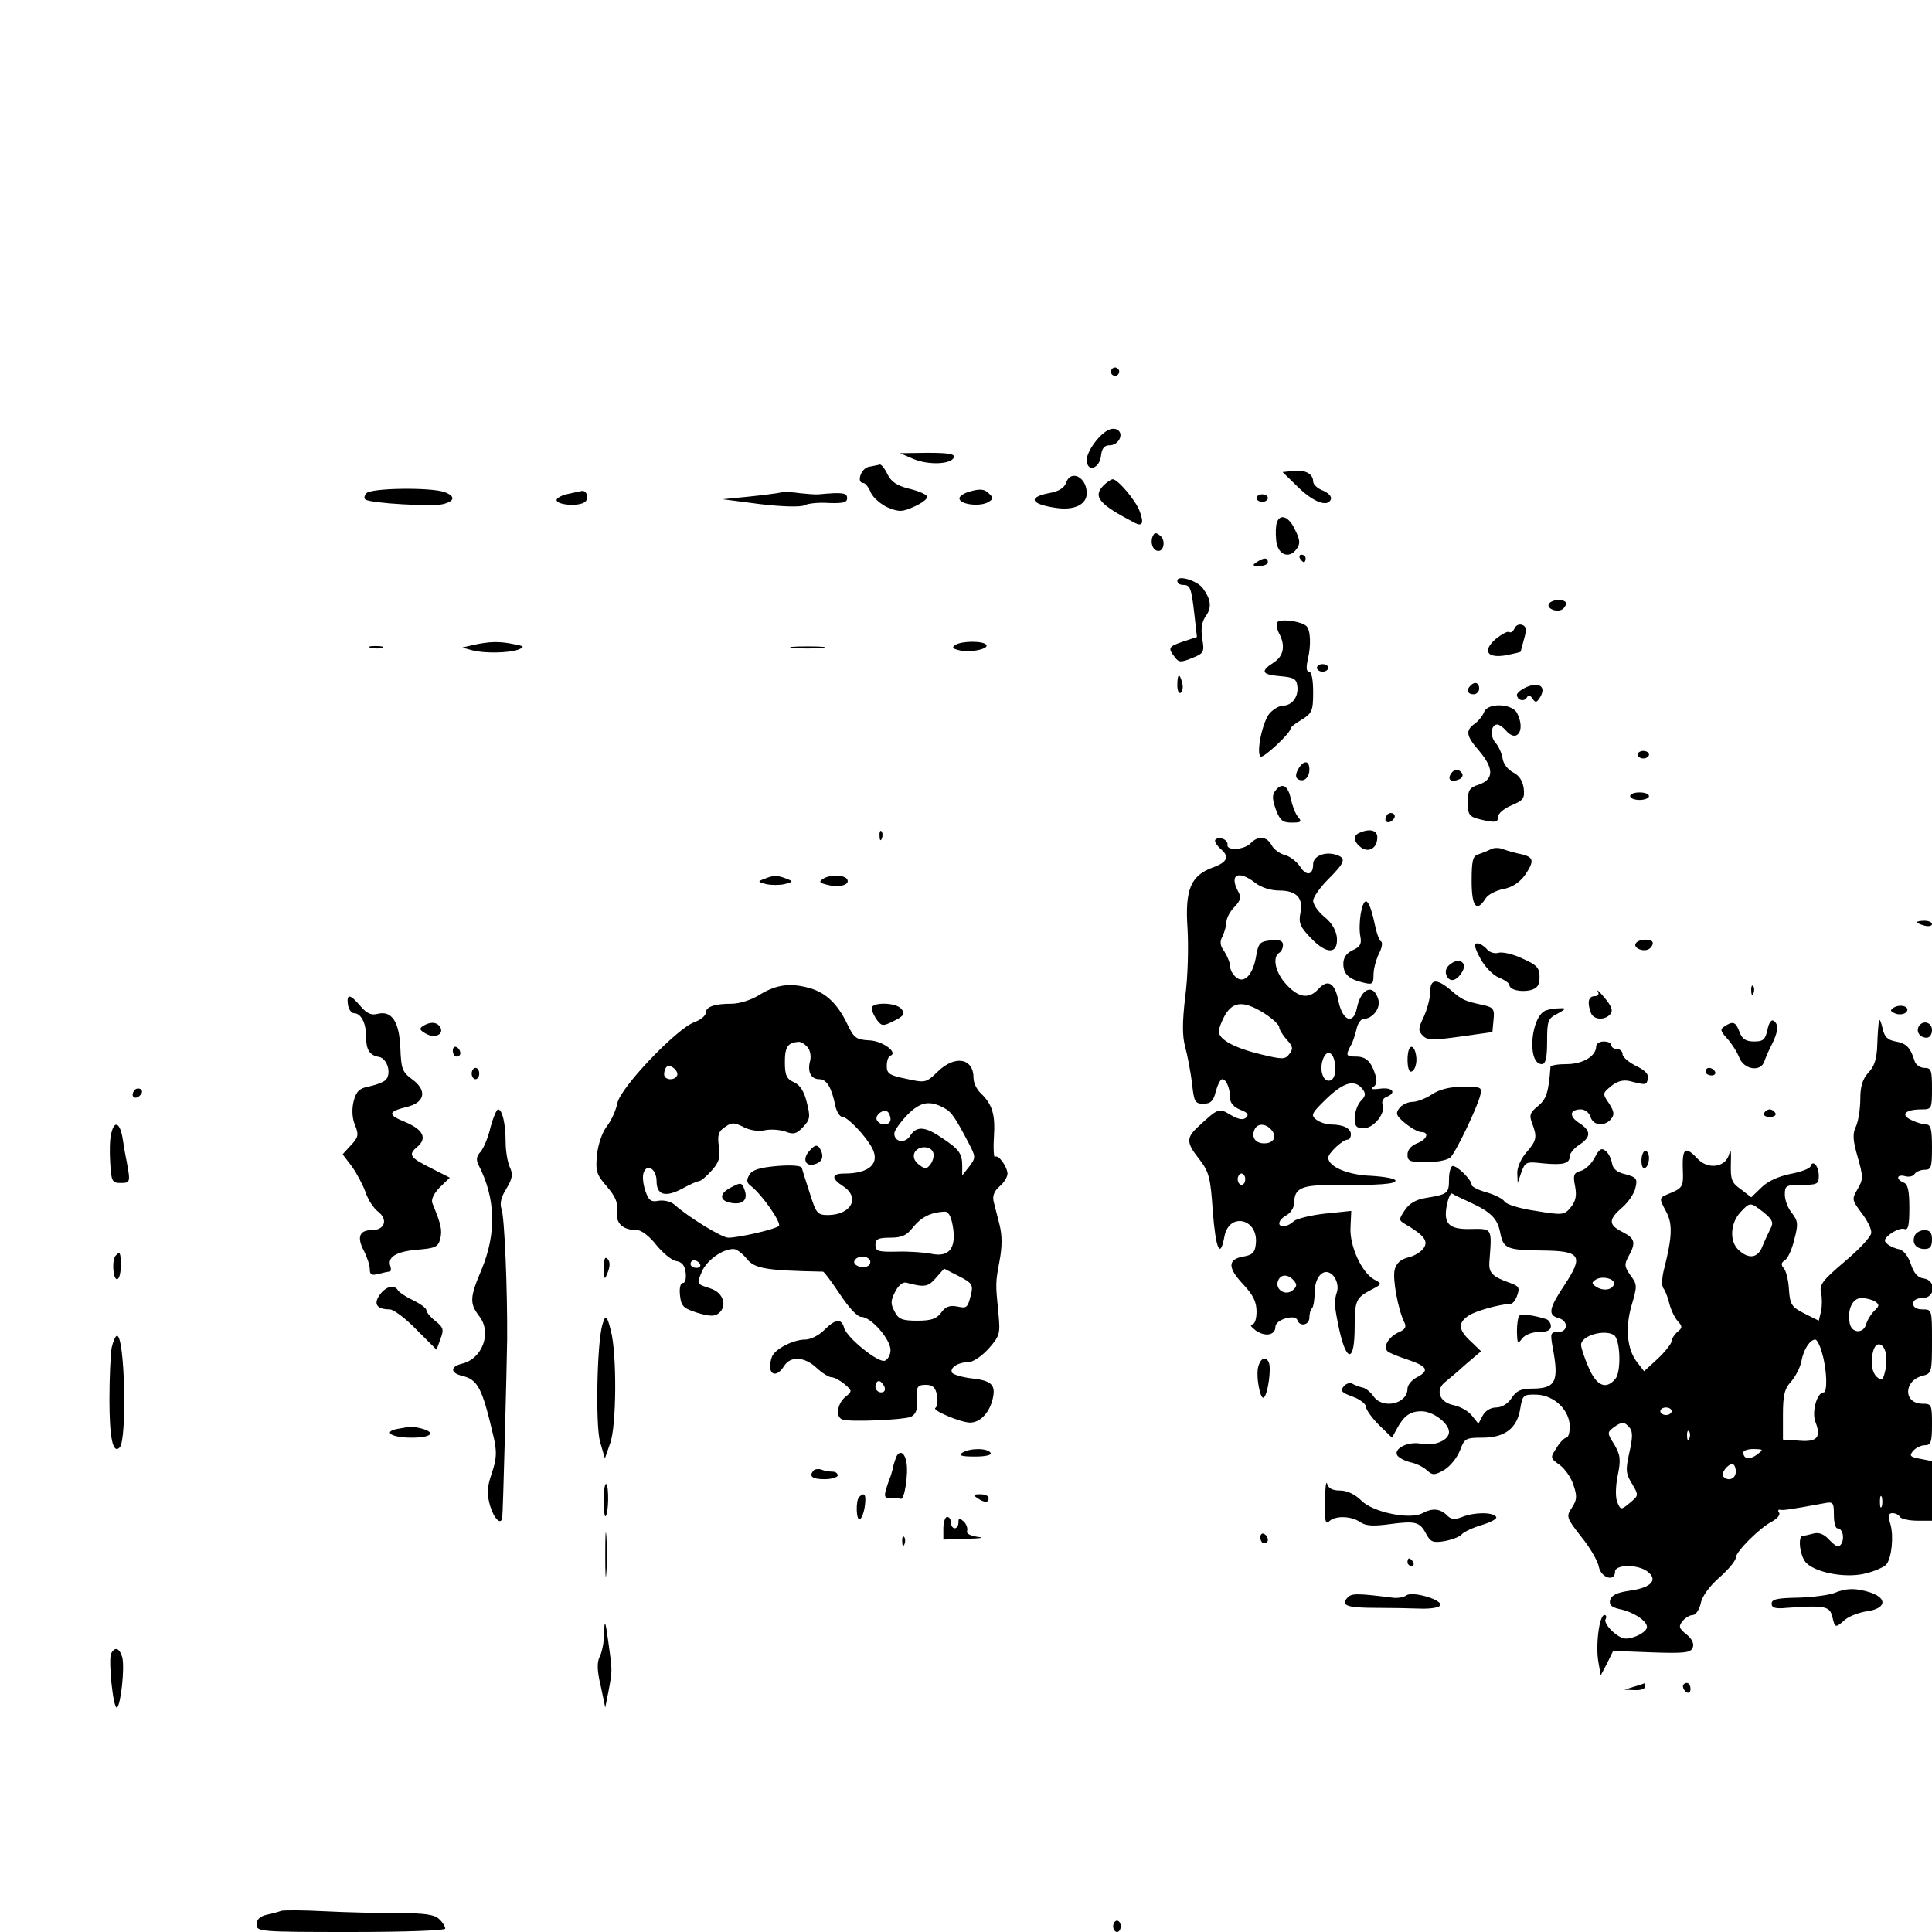 <?xml version="1.0" standalone="no"?>
<!DOCTYPE svg PUBLIC "-//W3C//DTD SVG 20010904//EN"
 "http://www.w3.org/TR/2001/REC-SVG-20010904/DTD/svg10.dtd">
<svg version="1.0" xmlns="http://www.w3.org/2000/svg"
 width="512pt" height="512pt" viewBox="0 0 512 512"
 preserveAspectRatio="xMidYMid meet">
<g transform="translate(0,512) scale(0.1,-0.1)"
fill="#000000" stroke="none">
<path d="M2946 4141 c-4 -5 -2 -12 3 -15 5 -4 12 -2 15 3 4 5 2 12 -3 15 -5 4
-12 2 -15 -3z"/>
<path d="M2941 3982 c-25 -9 -60 -56 -61 -80 0 -35 34 -25 38 11 2 19 9 27 23
27 22 0 37 27 23 39 -5 5 -15 6 -23 3z"/>
<path d="M2420 3904 c39 -17 101 -15 108 4 3 9 -15 12 -70 12 l-73 -1 35 -15z"/>
<path d="M2303 3883 c-22 -4 -34 -43 -15 -43 5 0 14 -11 20 -26 7 -14 27 -31
45 -39 30 -12 38 -12 71 3 20 9 35 21 33 26 -2 6 -23 15 -48 21 -32 8 -47 18
-57 38 -7 15 -16 26 -20 26 -4 -1 -17 -4 -29 -6z"/>
<path d="M3427 3872 l-28 -3 41 -40 c41 -40 79 -54 87 -32 3 7 -7 17 -21 23
-14 5 -26 16 -26 24 0 20 -21 32 -53 28z"/>
<path d="M2825 3840 c-4 -12 -19 -22 -41 -26 -61 -11 -55 -30 15 -40 48 -7 81
9 81 39 0 43 -43 64 -55 27z"/>
<path d="M2925 3834 c-30 -30 -13 -50 83 -100 20 -10 24 0 12 32 -11 29 -58
84 -71 84 -4 0 -15 -7 -24 -16z"/>
<path d="M971 3813 c-6 -7 -7 -14 -2 -17 15 -10 177 -19 205 -12 32 8 33 21 4
32 -37 13 -194 11 -207 -3z"/>
<path d="M2572 3818 c-19 -5 -32 -14 -29 -21 5 -15 57 -20 77 -7 13 8 13 11 0
23 -11 11 -23 12 -48 5z"/>
<path d="M1505 3811 c-16 -3 -30 -11 -30 -16 0 -13 56 -18 74 -6 13 8 7 32 -7
30 -4 -1 -20 -4 -37 -8z"/>
<path d="M2070 3815 c-8 -2 -46 -7 -85 -11 l-70 -7 100 -13 c60 -7 107 -8 117
-3 9 5 38 8 65 6 37 -1 48 1 48 13 0 14 -12 16 -75 10 -8 -1 -31 1 -50 3 -19
3 -42 4 -50 2z"/>
<path d="M3330 3800 c0 -5 7 -10 15 -10 8 0 15 5 15 10 0 6 -7 10 -15 10 -8 0
-15 -4 -15 -10z"/>
<path d="M3384 3736 c-3 -8 -4 -29 -2 -47 3 -39 34 -52 54 -24 10 14 10 23 -4
51 -16 35 -39 44 -48 20z"/>
<path d="M3054 3697 c-6 -17 2 -37 16 -37 15 0 19 29 5 40 -12 10 -16 9 -21
-3z"/>
<path d="M3445 3640 c3 -5 8 -10 11 -10 2 0 4 5 4 10 0 6 -5 10 -11 10 -5 0
-7 -4 -4 -10z"/>
<path d="M3330 3630 c-12 -8 -11 -10 8 -10 12 0 22 5 22 10 0 13 -11 13 -30 0z"/>
<path d="M3120 3581 c0 -6 6 -11 14 -11 20 0 23 -6 31 -76 l7 -62 -36 -12
c-39 -13 -42 -17 -23 -41 11 -15 16 -15 46 -3 32 13 33 16 27 52 -4 26 -1 45
10 60 16 23 13 44 -9 74 -16 20 -67 35 -67 19z"/>
<path d="M4105 3520 c-8 -12 20 -24 35 -15 5 3 10 10 10 16 0 12 -37 12 -45
-1z"/>
<path d="M3385 3471 c-3 -6 -1 -19 5 -30 17 -32 12 -60 -15 -77 -36 -23 -31
-32 18 -36 35 -3 43 -7 45 -26 4 -28 -14 -52 -38 -52 -9 0 -25 -9 -35 -20 -19
-21 -37 -107 -24 -115 7 -5 79 62 79 74 0 4 14 15 30 24 27 17 30 23 30 73 0
32 -4 54 -11 54 -7 0 -8 11 -3 33 9 38 7 78 -4 88 -14 13 -70 20 -77 10z"/>
<path d="M4014 3455 c-4 -8 -10 -13 -14 -10 -5 3 -21 -6 -37 -19 -36 -32 -21
-52 31 -42 20 4 36 8 36 9 0 1 4 16 9 34 7 24 6 33 -5 37 -8 3 -17 -1 -20 -9z"/>
<path d="M1255 3411 l-30 -7 25 -7 c32 -9 99 -8 125 2 16 7 14 9 -14 14 -38 8
-64 7 -106 -2z"/>
<path d="M2532 3411 c-10 -6 -8 -10 9 -14 28 -8 80 3 73 14 -7 11 -65 11 -82
0z"/>
<path d="M983 3403 c9 -2 23 -2 30 0 6 3 -1 5 -18 5 -16 0 -22 -2 -12 -5z"/>
<path d="M2103 3403 c20 -2 54 -2 75 0 20 2 3 4 -38 4 -41 0 -58 -2 -37 -4z"/>
<path d="M3490 3350 c0 -5 7 -10 15 -10 8 0 15 5 15 10 0 6 -7 10 -15 10 -8 0
-15 -4 -15 -10z"/>
<path d="M3120 3304 c0 -14 4 -23 9 -20 5 3 7 15 4 26 -7 28 -13 25 -13 -6z"/>
<path d="M3897 3303 c-12 -11 -8 -23 8 -23 8 0 15 7 15 15 0 16 -12 20 -23 8z"/>
<path d="M4043 3298 c-13 -6 -23 -15 -23 -19 0 -14 18 -20 26 -8 4 8 9 7 15
-2 8 -12 11 -11 19 1 20 30 -1 45 -37 28z"/>
<path d="M3933 3233 c-4 -10 -15 -24 -25 -31 -25 -18 -23 -32 12 -72 39 -46
39 -75 0 -89 -26 -8 -30 -15 -30 -45 0 -39 2 -41 48 -51 26 -5 32 -3 32 10 0
9 15 22 36 31 31 13 35 18 32 45 -3 20 -12 34 -28 42 -14 7 -26 23 -28 37 -2
14 -11 33 -19 42 -15 17 -12 48 5 48 5 0 15 -7 22 -15 30 -36 54 0 30 46 -14
25 -78 27 -87 2z"/>
<path d="M4340 3120 c0 -5 7 -10 15 -10 8 0 15 5 15 10 0 6 -7 10 -15 10 -8 0
-15 -4 -15 -10z"/>
<path d="M3440 3081 c-7 -13 -7 -22 0 -26 15 -9 30 4 30 26 0 25 -16 25 -30 0z"/>
<path d="M3845 3069 c-10 -15 1 -23 20 -15 9 3 13 10 10 16 -8 13 -22 13 -30
-1z"/>
<path d="M3381 3026 c-10 -12 -10 -22 0 -51 11 -29 18 -35 42 -35 25 0 28 2
17 15 -7 8 -15 29 -19 47 -7 36 -23 45 -40 24z"/>
<path d="M4320 3010 c0 -5 11 -10 25 -10 14 0 25 5 25 10 0 6 -11 10 -25 10
-14 0 -25 -4 -25 -10z"/>
<path d="M3675 2959 c-10 -15 3 -25 16 -12 7 7 7 13 1 17 -6 3 -14 1 -17 -5z"/>
<path d="M2331 2904 c0 -11 3 -14 6 -6 3 7 2 16 -1 19 -3 4 -6 -2 -5 -13z"/>
<path d="M3603 2913 c-18 -7 -16 -24 4 -39 21 -15 43 -1 43 27 0 19 -20 24
-47 12z"/>
<path d="M3220 2892 c0 -5 7 -15 15 -22 24 -20 18 -35 -21 -49 -58 -21 -74
-58 -67 -161 3 -48 1 -130 -6 -181 -8 -69 -8 -105 0 -134 6 -22 14 -65 18 -95
5 -50 8 -55 30 -55 19 0 27 7 33 33 5 17 12 32 17 32 11 0 21 -25 21 -51 0
-12 10 -23 27 -30 19 -7 23 -13 16 -20 -8 -8 -20 -6 -41 6 -32 19 -32 20 -88
-32 -31 -29 -30 -42 5 -86 25 -33 29 -47 35 -137 8 -102 20 -128 31 -66 13 65
91 46 83 -21 -2 -22 -9 -29 -33 -33 -42 -7 -42 -30 0 -74 26 -28 35 -46 35
-72 0 -20 -5 -34 -12 -34 -7 0 -2 -7 10 -16 26 -18 52 -12 52 10 0 19 52 34
58 18 6 -19 32 -14 32 6 0 10 3 22 7 25 4 4 7 24 7 43 1 47 30 69 52 40 8 -12
11 -28 7 -40 -8 -25 -7 -37 6 -99 20 -90 41 -87 41 6 0 71 4 78 44 99 29 15
29 16 8 27 -33 18 -66 89 -63 139 l2 43 -68 -7 c-37 -4 -75 -13 -84 -20 -8 -8
-21 -14 -27 -14 -19 0 -14 18 8 30 11 6 20 21 20 34 0 36 20 46 96 45 132 0
175 3 172 13 -2 5 -31 10 -65 12 -60 2 -113 24 -113 48 0 12 38 48 52 48 4 0
8 6 8 14 0 16 -21 26 -53 26 -12 0 -30 6 -39 13 -15 12 -12 17 27 55 46 44 74
52 95 27 10 -13 10 -19 -4 -33 -9 -10 -16 -31 -16 -45 0 -22 5 -27 24 -27 27
0 59 41 50 63 -3 8 2 17 10 20 28 11 17 26 -16 22 -21 -3 -28 -1 -19 4 9 6 11
16 6 32 -11 36 -25 49 -51 49 -27 0 -28 3 -15 28 6 9 12 29 16 45 3 15 12 27
19 27 23 0 45 28 39 50 -12 45 -46 32 -57 -21 -9 -46 -38 -35 -49 18 -9 48
-28 60 -53 32 -25 -27 -52 -24 -85 12 -29 31 -38 72 -19 84 6 3 10 13 10 21 0
11 -9 14 -32 12 -29 -3 -33 -7 -39 -41 -8 -50 -32 -75 -53 -57 -9 7 -16 20
-16 29 0 9 -7 26 -15 39 -12 16 -13 27 -5 41 5 11 10 28 10 37 0 10 9 28 21
40 17 18 19 26 10 42 -24 45 1 57 46 22 15 -12 41 -20 63 -20 46 0 65 -20 56
-61 -5 -25 0 -36 28 -65 42 -44 72 -43 69 1 -2 19 -13 39 -33 55 -17 14 -30
33 -30 43 0 9 18 35 40 57 45 45 49 56 20 65 -29 9 -60 -4 -60 -25 0 -30 -18
-33 -35 -6 -9 13 -27 27 -40 30 -14 4 -29 15 -35 26 -13 24 -36 26 -56 5 -18
-18 -65 -20 -61 -3 1 6 -6 14 -15 16 -10 2 -18 -1 -18 -6z m130 -457 c22 -14
40 -31 40 -37 0 -6 9 -21 20 -33 16 -18 18 -24 7 -38 -11 -15 -18 -15 -76 -1
-70 17 -111 39 -111 61 0 8 8 28 17 44 22 36 50 37 103 4z m188 -139 c2 -22
-3 -36 -12 -39 -18 -7 -30 24 -21 53 10 32 31 23 33 -14z m-168 -171 c15 -18
5 -35 -20 -35 -22 0 -34 15 -26 35 7 19 30 19 46 0z m-70 -130 c0 -8 -4 -15
-10 -15 -5 0 -10 7 -10 15 0 8 5 15 10 15 6 0 10 -7 10 -15z m129 -269 c9 -10
8 -16 -4 -26 -19 -15 -47 3 -38 26 7 18 27 18 42 0z"/>
<path d="M3950 2869 c-8 -4 -23 -10 -32 -13 -15 -4 -18 -17 -18 -71 0 -68 13
-84 37 -46 6 10 27 21 47 25 23 4 42 17 56 35 27 39 25 49 -7 57 -16 3 -37 9
-48 13 -11 5 -27 5 -35 0z"/>
<path d="M2026 2791 c-19 -7 -18 -8 4 -14 14 -3 36 -3 49 0 23 6 24 7 6 14
-25 10 -35 10 -59 0z"/>
<path d="M2181 2791 c-12 -8 -9 -11 12 -16 31 -8 61 0 52 15 -8 12 -45 13 -64
1z"/>
<path d="M3606 2698 c-3 -18 -4 -45 -1 -59 4 -20 0 -28 -20 -37 -17 -8 -25
-20 -25 -36 0 -27 14 -41 53 -50 24 -6 27 -4 27 21 0 16 7 40 14 55 8 15 11
30 6 33 -5 3 -11 20 -15 38 -16 77 -29 89 -39 35z"/>
<path d="M5080 2676 c0 -2 9 -6 20 -9 11 -3 20 -1 20 4 0 5 -9 9 -20 9 -11 0
-20 -2 -20 -4z"/>
<path d="M4335 2620 c-8 -12 20 -24 35 -15 5 3 10 10 10 16 0 12 -37 12 -45
-1z"/>
<path d="M3923 2580 c12 -22 34 -45 50 -51 15 -6 27 -15 27 -19 0 -13 30 -20
56 -14 18 5 24 13 24 35 0 24 -7 32 -46 49 -25 12 -53 18 -63 15 -10 -3 -24 1
-31 10 -7 8 -18 15 -25 15 -10 0 -7 -12 8 -40z"/>
<path d="M3845 2566 c-12 -8 -16 -19 -12 -30 8 -20 26 -17 41 7 16 24 -5 41
-29 23z"/>
<path d="M3790 2490 c0 -16 -8 -45 -17 -65 -15 -31 -15 -37 -2 -50 12 -12 27
-12 99 -2 l85 12 3 32 c3 28 0 33 -25 39 -52 11 -58 14 -87 39 -39 33 -56 32
-56 -5z"/>
<path d="M2015 2485 c-23 -15 -55 -25 -77 -25 -45 0 -68 -8 -68 -25 0 -7 -14
-18 -30 -24 -46 -16 -197 -174 -204 -215 -4 -19 -16 -46 -28 -61 -12 -16 -23
-47 -26 -76 -4 -43 -1 -52 26 -83 23 -27 30 -43 27 -65 -4 -33 15 -51 54 -51
11 0 33 -17 50 -39 18 -22 41 -41 53 -43 15 -2 23 -12 25 -30 2 -16 -1 -28 -7
-28 -7 0 -10 -14 -8 -32 3 -29 8 -35 46 -47 33 -10 46 -10 57 -1 23 19 12 54
-21 65 -39 13 -38 11 -24 45 13 30 54 60 84 60 8 0 24 -12 35 -26 21 -26 50
-31 202 -34 3 0 23 -27 45 -60 24 -36 46 -60 57 -60 25 0 77 -59 77 -88 0 -12
-7 -25 -15 -28 -17 -7 -101 61 -108 87 -7 26 -23 24 -53 -6 -14 -14 -36 -25
-50 -25 -32 0 -80 -25 -88 -45 -16 -44 8 -63 32 -25 17 27 54 25 86 -5 15 -14
33 -25 40 -25 7 0 22 -8 34 -18 21 -18 21 -19 1 -35 -21 -19 -25 -53 -6 -59
18 -7 159 -1 180 7 12 5 18 17 17 34 -3 45 -1 51 24 51 18 0 25 -7 29 -27 3
-16 1 -31 -4 -34 -11 -6 67 -39 92 -39 25 0 48 23 58 56 12 43 1 55 -53 61
-26 3 -49 10 -53 15 -7 13 16 28 43 28 12 0 36 16 54 36 30 34 31 40 26 93 -8
81 -8 81 3 140 7 37 7 67 0 95 -6 23 -13 51 -16 63 -3 14 2 27 16 39 12 10 21
25 21 34 -1 19 -25 52 -33 44 -3 -4 -5 20 -3 52 4 61 -4 87 -35 117 -11 10
-19 28 -19 40 0 53 -49 62 -95 17 -31 -30 -33 -30 -83 -19 -45 9 -52 14 -52
34 0 13 4 25 9 27 23 8 -20 40 -56 41 -34 2 -40 6 -58 44 -25 52 -56 82 -98
94 -51 15 -89 10 -132 -16z m125 -140 c7 -8 10 -24 7 -36 -8 -29 2 -49 24 -49
20 0 33 -22 43 -72 4 -16 12 -28 19 -28 13 0 61 -50 78 -82 22 -41 -7 -68 -73
-68 -35 0 -36 -13 -3 -34 45 -30 21 -75 -40 -76 -29 0 -32 4 -49 58 -10 31
-20 62 -21 67 -2 6 -27 8 -65 5 -46 -4 -66 -10 -74 -23 -8 -14 -8 -21 4 -30
31 -24 82 -99 74 -106 -10 -9 -106 -31 -134 -31 -17 0 -105 54 -142 87 -10 9
-28 13 -42 11 -21 -4 -27 0 -36 27 -6 18 -8 39 -4 48 9 25 34 8 34 -23 0 -37
23 -44 68 -20 20 11 40 20 45 20 4 0 19 12 33 28 20 22 23 34 19 64 -4 30 -1
40 16 51 18 13 24 13 50 0 17 -9 41 -12 57 -8 16 3 40 1 54 -4 21 -8 29 -6 46
12 19 20 20 27 10 66 -7 29 -18 46 -34 53 -20 9 -24 19 -24 54 0 40 8 51 36
53 6 1 17 -6 24 -14z m-346 -76 c-8 -14 -34 -11 -34 4 0 8 3 17 7 20 9 9 34
-13 27 -24z m711 -87 c16 -9 26 -22 63 -93 18 -35 18 -37 1 -60 l-19 -24 0 25
c0 33 -8 44 -53 74 -45 31 -68 33 -85 6 -13 -21 -42 -17 -42 6 0 8 16 30 35
50 35 35 60 39 100 16z m-145 -28 c0 -17 -26 -19 -36 -3 -7 12 15 31 28 23 4
-3 8 -12 8 -20z m113 -88 c3 -8 0 -21 -6 -30 -11 -15 -15 -15 -31 -3 -12 9
-17 20 -13 31 8 20 43 21 50 2z m52 -195 c10 -58 -9 -83 -55 -74 -19 4 -61 7
-92 6 -51 -1 -58 1 -58 18 0 15 7 19 39 19 31 0 44 6 61 28 21 26 46 39 82 41
11 1 18 -10 23 -38z m-220 -90 c3 -5 1 -13 -5 -16 -15 -9 -43 3 -35 15 8 13
32 13 40 1z m-450 -11 c3 -5 -1 -10 -9 -10 -9 0 -16 5 -16 10 0 6 4 10 9 10 6
0 13 -4 16 -10z m719 -78 c-10 -39 -11 -40 -39 -34 -19 3 -30 -1 -41 -17 -12
-16 -26 -21 -63 -21 -40 0 -50 4 -60 24 -11 20 -11 29 1 52 8 17 21 27 29 25
49 -13 58 -12 79 12 l22 25 39 -20 c34 -17 38 -23 33 -46z m-230 -247 c3 -9 0
-15 -9 -15 -8 0 -15 7 -15 15 0 8 4 15 9 15 5 0 11 -7 15 -15z"/>
<path d="M2145 2070 c-21 -23 -9 -45 18 -34 18 7 21 22 9 42 -7 9 -13 8 -27
-8z"/>
<path d="M1937 1973 c-32 -16 -31 -36 2 -41 30 -5 44 9 34 35 -7 20 -10 20
-36 6z"/>
<path d="M4641 2494 c0 -11 3 -14 6 -6 3 7 2 16 -1 19 -3 4 -6 -2 -5 -13z"/>
<path d="M4234 2493 c5 -8 1 -13 -8 -13 -17 0 -20 -17 -10 -44 7 -19 37 -21
52 -3 7 9 3 20 -15 42 -14 17 -22 24 -19 18z"/>
<path d="M922 2458 c2 -13 9 -23 16 -23 18 0 32 -25 32 -60 0 -37 9 -52 35
-56 22 -5 33 -45 17 -61 -6 -6 -25 -13 -43 -17 -27 -5 -35 -13 -42 -40 -5 -22
-4 -44 4 -63 10 -25 9 -32 -11 -53 l-22 -24 25 -33 c13 -18 29 -49 36 -68 6
-19 21 -42 33 -51 27 -21 18 -49 -17 -49 -33 0 -40 -19 -20 -56 8 -16 15 -37
15 -48 0 -14 5 -17 23 -12 12 3 25 6 29 6 4 0 5 6 3 13 -10 25 14 40 69 45 50
4 57 7 63 30 5 23 2 37 -21 93 -4 10 3 25 19 42 l27 26 -51 26 c-54 27 -60 35
-36 55 28 23 17 46 -30 66 -49 20 -48 28 5 41 47 12 52 44 12 73 -26 19 -29
28 -31 83 -3 70 -23 100 -61 90 -16 -4 -28 1 -45 21 -27 32 -37 33 -33 4z"/>
<path d="M2310 2448 c0 -7 7 -21 14 -31 13 -17 16 -17 46 -2 26 13 29 19 19
31 -14 18 -79 19 -79 2z"/>
<path d="M5019 2450 c-11 -7 -10 -10 4 -16 10 -4 23 -2 28 3 14 14 -13 24 -32
13z"/>
<path d="M4099 2443 c-42 -11 -54 -143 -13 -143 10 0 14 16 14 60 0 55 2 61
28 74 22 12 23 15 7 14 -11 0 -27 -2 -36 -5z"/>
<path d="M4684 2391 c-6 -26 -11 -31 -35 -31 -22 0 -32 6 -39 25 -10 27 -17
30 -40 15 -12 -8 -11 -12 7 -32 12 -13 26 -35 32 -50 12 -33 58 -40 67 -10 3
9 12 30 20 45 17 34 18 53 4 62 -6 4 -13 -7 -16 -24z"/>
<path d="M4980 2415 c-2 -5 -4 -34 -5 -63 -1 -38 -8 -59 -24 -75 -15 -17 -21
-36 -21 -70 0 -25 -5 -57 -11 -71 -10 -20 -9 -37 4 -82 15 -53 15 -59 0 -85
-16 -27 -15 -29 10 -63 15 -19 27 -43 26 -53 0 -10 -32 -44 -70 -76 -59 -50
-68 -62 -63 -83 3 -13 3 -35 0 -49 l-6 -25 -38 19 c-34 17 -38 24 -41 62 -1
24 -7 49 -13 57 -9 10 -8 16 2 22 8 5 19 29 25 55 11 41 10 49 -6 70 -11 13
-19 35 -19 49 0 24 3 26 45 26 41 0 45 2 45 24 0 26 -16 44 -22 25 -2 -6 -26
-15 -53 -20 -30 -6 -60 -19 -76 -35 l-28 -27 -27 21 c-25 17 -28 26 -27 68 1
35 0 42 -5 24 -10 -34 -56 -40 -83 -11 -35 37 -42 29 -39 -40 1 -31 -3 -38
-29 -49 -36 -15 -36 -12 -15 -52 17 -32 15 -67 -5 -147 -7 -26 -8 -48 -3 -55
5 -6 12 -24 16 -41 4 -16 14 -37 22 -46 13 -14 13 -18 -1 -29 -8 -7 -15 -18
-15 -24 0 -6 -16 -27 -36 -46 l-37 -34 -17 22 c-28 34 -34 92 -16 153 15 51
15 55 -3 79 -16 23 -17 29 -5 51 20 36 17 47 -16 64 -38 19 -38 33 -1 65 16
14 32 37 35 52 6 24 3 28 -26 36 -23 5 -34 15 -36 29 -2 12 -9 27 -17 33 -11
9 -17 5 -29 -18 -8 -16 -25 -32 -37 -35 -18 -5 -21 -11 -15 -40 5 -25 2 -40
-11 -56 -17 -21 -21 -22 -93 -10 -42 6 -78 17 -83 25 -4 7 -26 18 -47 24 -22
6 -40 15 -40 20 0 13 -37 50 -50 50 -5 0 -10 -16 -10 -35 0 -38 -3 -40 -63
-50 -25 -4 -43 -15 -54 -32 -17 -25 -16 -27 1 -37 49 -29 61 -44 50 -62 -6
-10 -24 -22 -41 -26 -21 -5 -33 -16 -37 -33 -6 -24 9 -105 25 -138 7 -13 4
-20 -15 -28 -27 -13 -41 -38 -29 -50 4 -4 28 -14 53 -22 53 -18 59 -29 25 -47
-14 -7 -25 -21 -25 -30 0 -41 -67 -56 -91 -19 -8 11 -21 21 -29 22 -8 2 -20 6
-26 10 -7 4 -17 0 -23 -7 -10 -12 -5 -17 23 -27 20 -7 36 -20 36 -27 0 -8 16
-30 35 -49 l34 -33 12 22 c19 36 36 48 66 48 31 0 73 -32 73 -55 0 -22 -38
-38 -74 -31 -34 7 -74 -13 -63 -31 4 -6 19 -14 34 -18 16 -3 36 -13 45 -22 15
-13 20 -13 46 2 16 10 34 33 41 51 12 32 15 34 60 34 59 0 92 25 100 78 6 35
8 37 44 36 46 -2 87 -41 87 -85 0 -16 -4 -29 -9 -29 -5 0 -17 -12 -26 -27 -17
-26 -17 -27 8 -45 14 -10 31 -34 37 -54 10 -29 9 -39 -4 -59 -16 -24 -15 -27
24 -77 23 -28 44 -64 47 -80 6 -30 43 -41 43 -13 0 19 59 20 85 1 30 -22 12
-43 -43 -51 -36 -5 -51 -12 -55 -25 -3 -13 3 -19 24 -24 40 -8 79 -35 73 -51
-3 -8 -18 -18 -33 -23 -24 -8 -33 -6 -56 13 -15 13 -24 29 -20 34 3 6 2 11 -3
11 -14 0 -24 -82 -16 -125 l6 -35 17 32 16 33 102 -4 c88 -3 104 -1 109 13 4
10 -2 23 -17 35 -20 16 -21 21 -10 35 7 9 20 16 27 16 8 0 17 14 21 30 3 19
23 46 49 69 24 21 44 45 44 53 0 16 64 80 98 97 12 7 20 16 17 22 -4 5 -3 9 2
8 7 -2 24 0 116 17 25 5 27 3 27 -30 0 -20 4 -36 9 -36 14 0 20 -25 11 -41 -7
-11 -13 -9 -31 9 -14 16 -28 22 -43 18 -11 -3 -24 -6 -28 -6 -15 0 -8 -57 10
-73 29 -27 110 -40 159 -26 24 6 47 17 52 23 14 17 20 74 11 106 -7 23 -5 30
5 30 8 0 17 -4 20 -10 3 -5 24 -10 46 -10 l39 0 0 79 0 79 -31 6 c-27 5 -30 8
-19 21 7 8 21 15 31 15 16 0 19 8 19 55 0 52 -1 55 -25 55 -51 0 -51 61 0 74
24 6 25 9 25 91 0 84 0 85 -25 85 -16 0 -25 6 -25 15 0 9 9 15 25 15 34 0 37
47 3 52 -16 2 -26 14 -34 38 -7 21 -19 36 -30 39 -11 2 -25 8 -32 14 -11 9 -9
14 9 28 13 9 29 15 36 12 10 -4 13 10 13 56 0 46 -4 63 -15 67 -22 9 -18 23 4
17 10 -3 22 0 25 6 4 6 16 11 27 11 17 0 19 7 19 60 0 46 -3 60 -15 60 -8 0
-26 5 -40 12 -30 14 -16 28 28 28 26 0 27 2 27 55 0 49 -2 55 -20 55 -11 0
-23 8 -26 18 -11 36 -22 47 -50 52 -22 4 -30 12 -35 35 -4 17 -8 26 -9 20z
m-1085 -481 c57 -26 74 -44 81 -82 8 -41 18 -45 112 -46 101 -1 109 -14 59
-90 -42 -63 -46 -81 -17 -89 27 -7 26 -37 -1 -37 -20 0 -21 -3 -14 -42 17 -90
8 -108 -56 -108 -28 0 -41 -6 -53 -25 -10 -15 -26 -25 -41 -25 -15 0 -29 -9
-36 -22 l-11 -21 -17 21 c-9 12 -30 24 -48 28 -37 7 -50 38 -25 60 9 7 35 29
57 49 l40 34 -27 26 c-34 31 -35 50 -5 69 18 12 79 29 111 31 5 0 13 10 17 23
7 19 4 24 -19 32 -48 17 -57 27 -55 56 7 91 9 88 -52 87 -55 -1 -70 14 -61 62
4 20 10 34 14 32 4 -3 25 -13 47 -23z m779 -27 c23 -19 27 -27 18 -43 -5 -10
-15 -31 -21 -46 -12 -32 -36 -36 -63 -11 -25 22 -23 71 4 100 26 28 26 28 62
0z m-397 -191 c-5 -15 -29 -18 -47 -6 -12 8 -13 11 -1 19 17 11 53 2 48 -13z
m692 -45 c12 -8 12 -12 -2 -25 -9 -9 -19 -25 -22 -37 -8 -24 -38 -22 -43 4 -7
36 7 67 31 67 12 0 28 -4 36 -9z m-692 -89 c17 -11 20 -97 4 -116 -25 -30 -50
-19 -71 30 -11 25 -20 52 -20 60 0 24 61 42 87 26z m552 -49 c13 -44 14 -103
4 -103 -18 0 -32 -52 -22 -78 16 -41 5 -54 -43 -50 l-43 3 0 65 c0 52 4 70 22
89 11 13 24 37 27 54 6 32 23 57 37 57 4 0 13 -17 18 -37z m169 -2 c2 -13 1
-34 -3 -48 -5 -20 -8 -23 -20 -13 -16 13 -19 47 -9 75 9 22 28 13 32 -14z
m-568 -151 c0 -5 -7 -10 -15 -10 -8 0 -15 5 -15 10 0 6 7 10 15 10 8 0 15 -4
15 -10z m-111 -44 c8 -10 8 -26 -1 -65 -10 -46 -10 -56 7 -83 18 -31 18 -31
-6 -51 -23 -19 -24 -19 -33 2 -5 12 -5 40 1 70 9 44 7 55 -9 83 -19 30 -19 32
-2 45 22 16 29 16 43 -1z m158 -28 c-3 -8 -6 -5 -6 6 -1 11 2 17 5 13 3 -3 4
-12 1 -19z m179 -43 c-19 -14 -36 -12 -36 6 0 5 12 9 28 9 26 -1 26 -1 8 -15z
m-56 -45 c0 -19 -20 -27 -33 -13 -8 7 11 33 24 33 5 0 9 -9 9 -20z m387 -92
c-3 -7 -5 -2 -5 12 0 14 2 19 5 13 2 -7 2 -19 0 -25z"/>
<path d="M4026 1633 c-3 -3 -6 -22 -6 -42 1 -32 2 -34 14 -18 8 10 26 17 45
17 21 0 31 5 31 15 0 9 -6 17 -12 19 -35 11 -66 15 -72 9z"/>
<path d="M1121 2401 c-11 -7 -9 -11 9 -21 24 -13 48 0 36 19 -9 13 -26 14 -45
2z"/>
<path d="M5085 2400 c-8 -14 3 -30 21 -30 8 0 14 9 14 20 0 21 -24 28 -35 10z"/>
<path d="M4230 2347 c0 -26 -36 -47 -78 -47 -23 0 -42 -3 -43 -7 -5 -68 -11
-86 -33 -104 -21 -17 -24 -24 -16 -45 14 -37 13 -46 -15 -78 -14 -16 -25 -41
-24 -55 l1 -26 10 29 c10 27 13 28 57 23 53 -5 71 -1 71 19 0 7 11 21 25 30
32 21 32 37 0 58 -28 18 -25 36 5 36 10 0 22 -9 25 -20 7 -23 37 -26 54 -6 10
12 9 20 -5 42 -18 26 -17 27 6 46 16 13 32 17 49 13 43 -11 45 -11 48 7 3 11
-8 22 -31 33 -20 10 -36 24 -36 31 0 8 -7 14 -15 14 -8 0 -15 5 -15 10 0 6 -9
10 -20 10 -11 0 -20 -6 -20 -13z"/>
<path d="M1200 2336 c0 -9 5 -16 10 -16 6 0 10 4 10 9 0 6 -4 13 -10 16 -5 3
-10 -1 -10 -9z"/>
<path d="M3737 2344 c-10 -10 -9 -64 2 -64 5 0 11 8 13 18 6 22 -5 56 -15 46z"/>
<path d="M1250 2275 c0 -8 5 -15 10 -15 6 0 10 7 10 15 0 8 -4 15 -10 15 -5 0
-10 -7 -10 -15z"/>
<path d="M4520 2280 c0 -5 7 -10 16 -10 8 0 12 5 9 10 -3 6 -10 10 -16 10 -5
0 -9 -4 -9 -10z"/>
<path d="M355 2229 c-10 -15 3 -25 16 -12 7 7 7 13 1 17 -6 3 -14 1 -17 -5z"/>
<path d="M3795 2220 c-16 -11 -40 -20 -51 -20 -12 0 -28 -7 -35 -16 -11 -14
-10 -20 14 -40 16 -13 35 -24 43 -24 23 0 16 -20 -11 -30 -15 -6 -25 -17 -25
-30 0 -17 6 -20 51 -20 28 0 56 6 63 13 15 15 71 132 79 165 5 21 2 22 -46 22
-35 0 -62 -7 -82 -20z"/>
<path d="M1300 2133 c-6 -27 -18 -55 -26 -65 -11 -11 -13 -21 -6 -35 46 -89
48 -182 8 -278 -31 -73 -32 -89 -6 -123 34 -43 9 -113 -46 -126 -31 -8 -31
-24 0 -32 43 -10 54 -32 85 -166 8 -37 7 -55 -6 -93 -13 -39 -13 -54 -4 -86
10 -34 29 -52 32 -31 2 9 12 397 13 472 1 131 -7 327 -15 346 -5 15 -1 32 13
54 16 27 18 38 9 57 -6 13 -11 43 -11 66 0 49 -9 87 -20 87 -4 0 -13 -21 -20
-47z"/>
<path d="M4675 2170 c-3 -5 3 -10 15 -10 12 0 18 5 15 10 -3 6 -10 10 -15 10
-5 0 -12 -4 -15 -10z"/>
<path d="M295 2117 c-4 -13 -5 -48 -3 -78 3 -50 5 -54 28 -54 25 0 26 2 16 55
-3 14 -8 42 -11 63 -7 42 -22 49 -30 14z"/>
<path d="M4350 2044 c0 -14 4 -23 10 -19 6 3 10 15 10 26 0 10 -4 19 -10 19
-5 0 -10 -12 -10 -26z"/>
<path d="M5074 1845 c-8 -20 4 -35 27 -35 14 0 19 7 19 25 0 18 -5 25 -20 25
-11 0 -23 -7 -26 -15z"/>
<path d="M307 1793 c-11 -10 -8 -63 3 -63 6 0 10 16 10 35 0 36 -2 40 -13 28z"/>
<path d="M1601 1760 c0 -33 1 -34 10 -11 6 16 6 28 -1 35 -7 7 -10 -1 -9 -24z"/>
<path d="M1006 1688 c-17 -24 -7 -38 27 -38 10 0 42 -24 71 -54 l53 -53 10 28
c10 26 8 31 -13 48 -13 10 -24 23 -24 29 0 5 -16 17 -35 26 -19 9 -37 21 -40
26 -10 17 -33 11 -49 -12z"/>
<path d="M1596 1608 c-14 -51 -18 -263 -6 -308 l13 -45 14 40 c17 46 18 237 2
298 -11 43 -14 45 -23 15z"/>
<path d="M296 1549 c-3 -17 -6 -79 -6 -138 0 -101 9 -145 27 -127 20 19 14
296 -7 296 -4 0 -10 -14 -14 -31z"/>
<path d="M3335 1500 c-8 -24 5 -94 15 -83 10 10 19 74 13 91 -7 18 -21 15 -28
-8z"/>
<path d="M1052 1333 c-39 -8 -13 -23 39 -23 51 0 66 13 27 24 -24 6 -29 6 -66
-1z"/>
<path d="M2550 1270 c-11 -7 -2 -10 33 -10 30 0 46 4 42 10 -8 13 -55 13 -75
0z"/>
<path d="M2374 1256 c-3 -8 -7 -20 -8 -28 -2 -7 -5 -20 -9 -28 -16 -46 -16
-50 3 -50 11 0 23 -1 27 -2 10 -4 21 67 15 98 -5 27 -20 32 -28 10z"/>
<path d="M2157 1224 c-15 -16 -5 -24 28 -24 19 0 35 5 35 10 0 6 -6 10 -14 10
-8 0 -21 2 -28 5 -8 3 -17 2 -21 -1z"/>
<path d="M3511 1141 c-1 -51 2 -62 11 -53 16 16 59 15 83 -2 15 -10 35 -11 79
-5 68 9 79 6 96 -27 12 -21 18 -23 49 -18 20 4 41 12 46 19 6 6 29 17 53 24
23 7 40 16 37 21 -8 13 -57 13 -90 0 -20 -8 -30 -7 -41 5 -18 17 -38 19 -64 5
-33 -18 -131 2 -162 33 -17 17 -38 27 -57 27 -20 0 -31 6 -34 18 -3 9 -5 -12
-6 -47z"/>
<path d="M1600 1145 c0 -27 2 -46 5 -43 8 8 9 77 2 85 -4 3 -7 -15 -7 -42z"/>
<path d="M2277 1153 c-10 -10 -8 -65 2 -59 5 3 11 19 13 36 4 29 -1 37 -15 23z"/>
<path d="M2590 1150 c19 -13 30 -13 30 0 0 6 -10 10 -22 10 -19 0 -20 -2 -8
-10z"/>
<path d="M2500 1070 l0 -30 63 2 c36 1 48 3 29 5 -21 3 -32 9 -29 16 2 7 -2
18 -9 25 -12 10 -14 10 -14 -3 0 -8 -4 -15 -10 -15 -5 0 -10 7 -10 15 0 8 -4
15 -10 15 -5 0 -10 -13 -10 -30z"/>
<path d="M1604 1000 c0 -52 1 -74 3 -47 2 26 2 68 0 95 -2 26 -3 4 -3 -48z"/>
<path d="M3340 1046 c0 -9 5 -16 10 -16 6 0 10 4 10 9 0 6 -4 13 -10 16 -5 3
-10 -1 -10 -9z"/>
<path d="M2391 1034 c0 -11 3 -14 6 -6 3 7 2 16 -1 19 -3 4 -6 -2 -5 -13z"/>
<path d="M3730 980 c0 -5 5 -10 11 -10 5 0 7 5 4 10 -3 6 -8 10 -11 10 -2 0
-4 -4 -4 -10z"/>
<path d="M4860 898 c-14 -5 -56 -11 -95 -12 -55 -1 -70 -4 -70 -16 0 -11 10
-14 40 -11 101 7 114 5 121 -24 7 -30 8 -30 34 -7 11 9 37 19 58 22 49 7 55
33 11 49 -39 13 -66 13 -99 -1z"/>
<path d="M3570 885 c-17 -20 1 -26 77 -26 37 0 90 -1 117 -2 28 -1 51 3 53 9
5 15 -75 38 -90 26 -7 -5 -23 -8 -37 -6 -95 12 -109 12 -120 -1z"/>
<path d="M1601 792 c0 -24 -6 -52 -12 -63 -7 -14 -7 -36 3 -77 l12 -57 9 45
c10 55 10 50 -1 130 -8 58 -10 60 -11 22z"/>
<path d="M295 739 c-9 -14 5 -150 15 -144 10 6 21 105 14 133 -7 24 -19 29
-29 11z"/>
<path d="M4330 650 l-25 -8 28 -1 c15 -1 27 4 27 9 0 6 -1 10 -2 9 -2 -1 -14
-5 -28 -9z"/>
<path d="M4460 651 c0 -6 5 -13 10 -16 6 -3 10 1 10 9 0 9 -4 16 -10 16 -5 0
-10 -4 -10 -9z"/>
<path d="M745 56 c-5 -2 -22 -7 -37 -10 -19 -4 -28 -13 -28 -26 0 -19 7 -20
250 -20 147 0 250 4 250 9 0 5 -7 17 -16 25 -12 12 -37 16 -108 16 -51 0 -140
2 -197 5 -57 3 -108 3 -114 1z"/>
<path d="M2950 15 c0 -8 5 -15 10 -15 6 0 10 7 10 15 0 8 -4 15 -10 15 -5 0
-10 -7 -10 -15z"/>
</g>
</svg>
